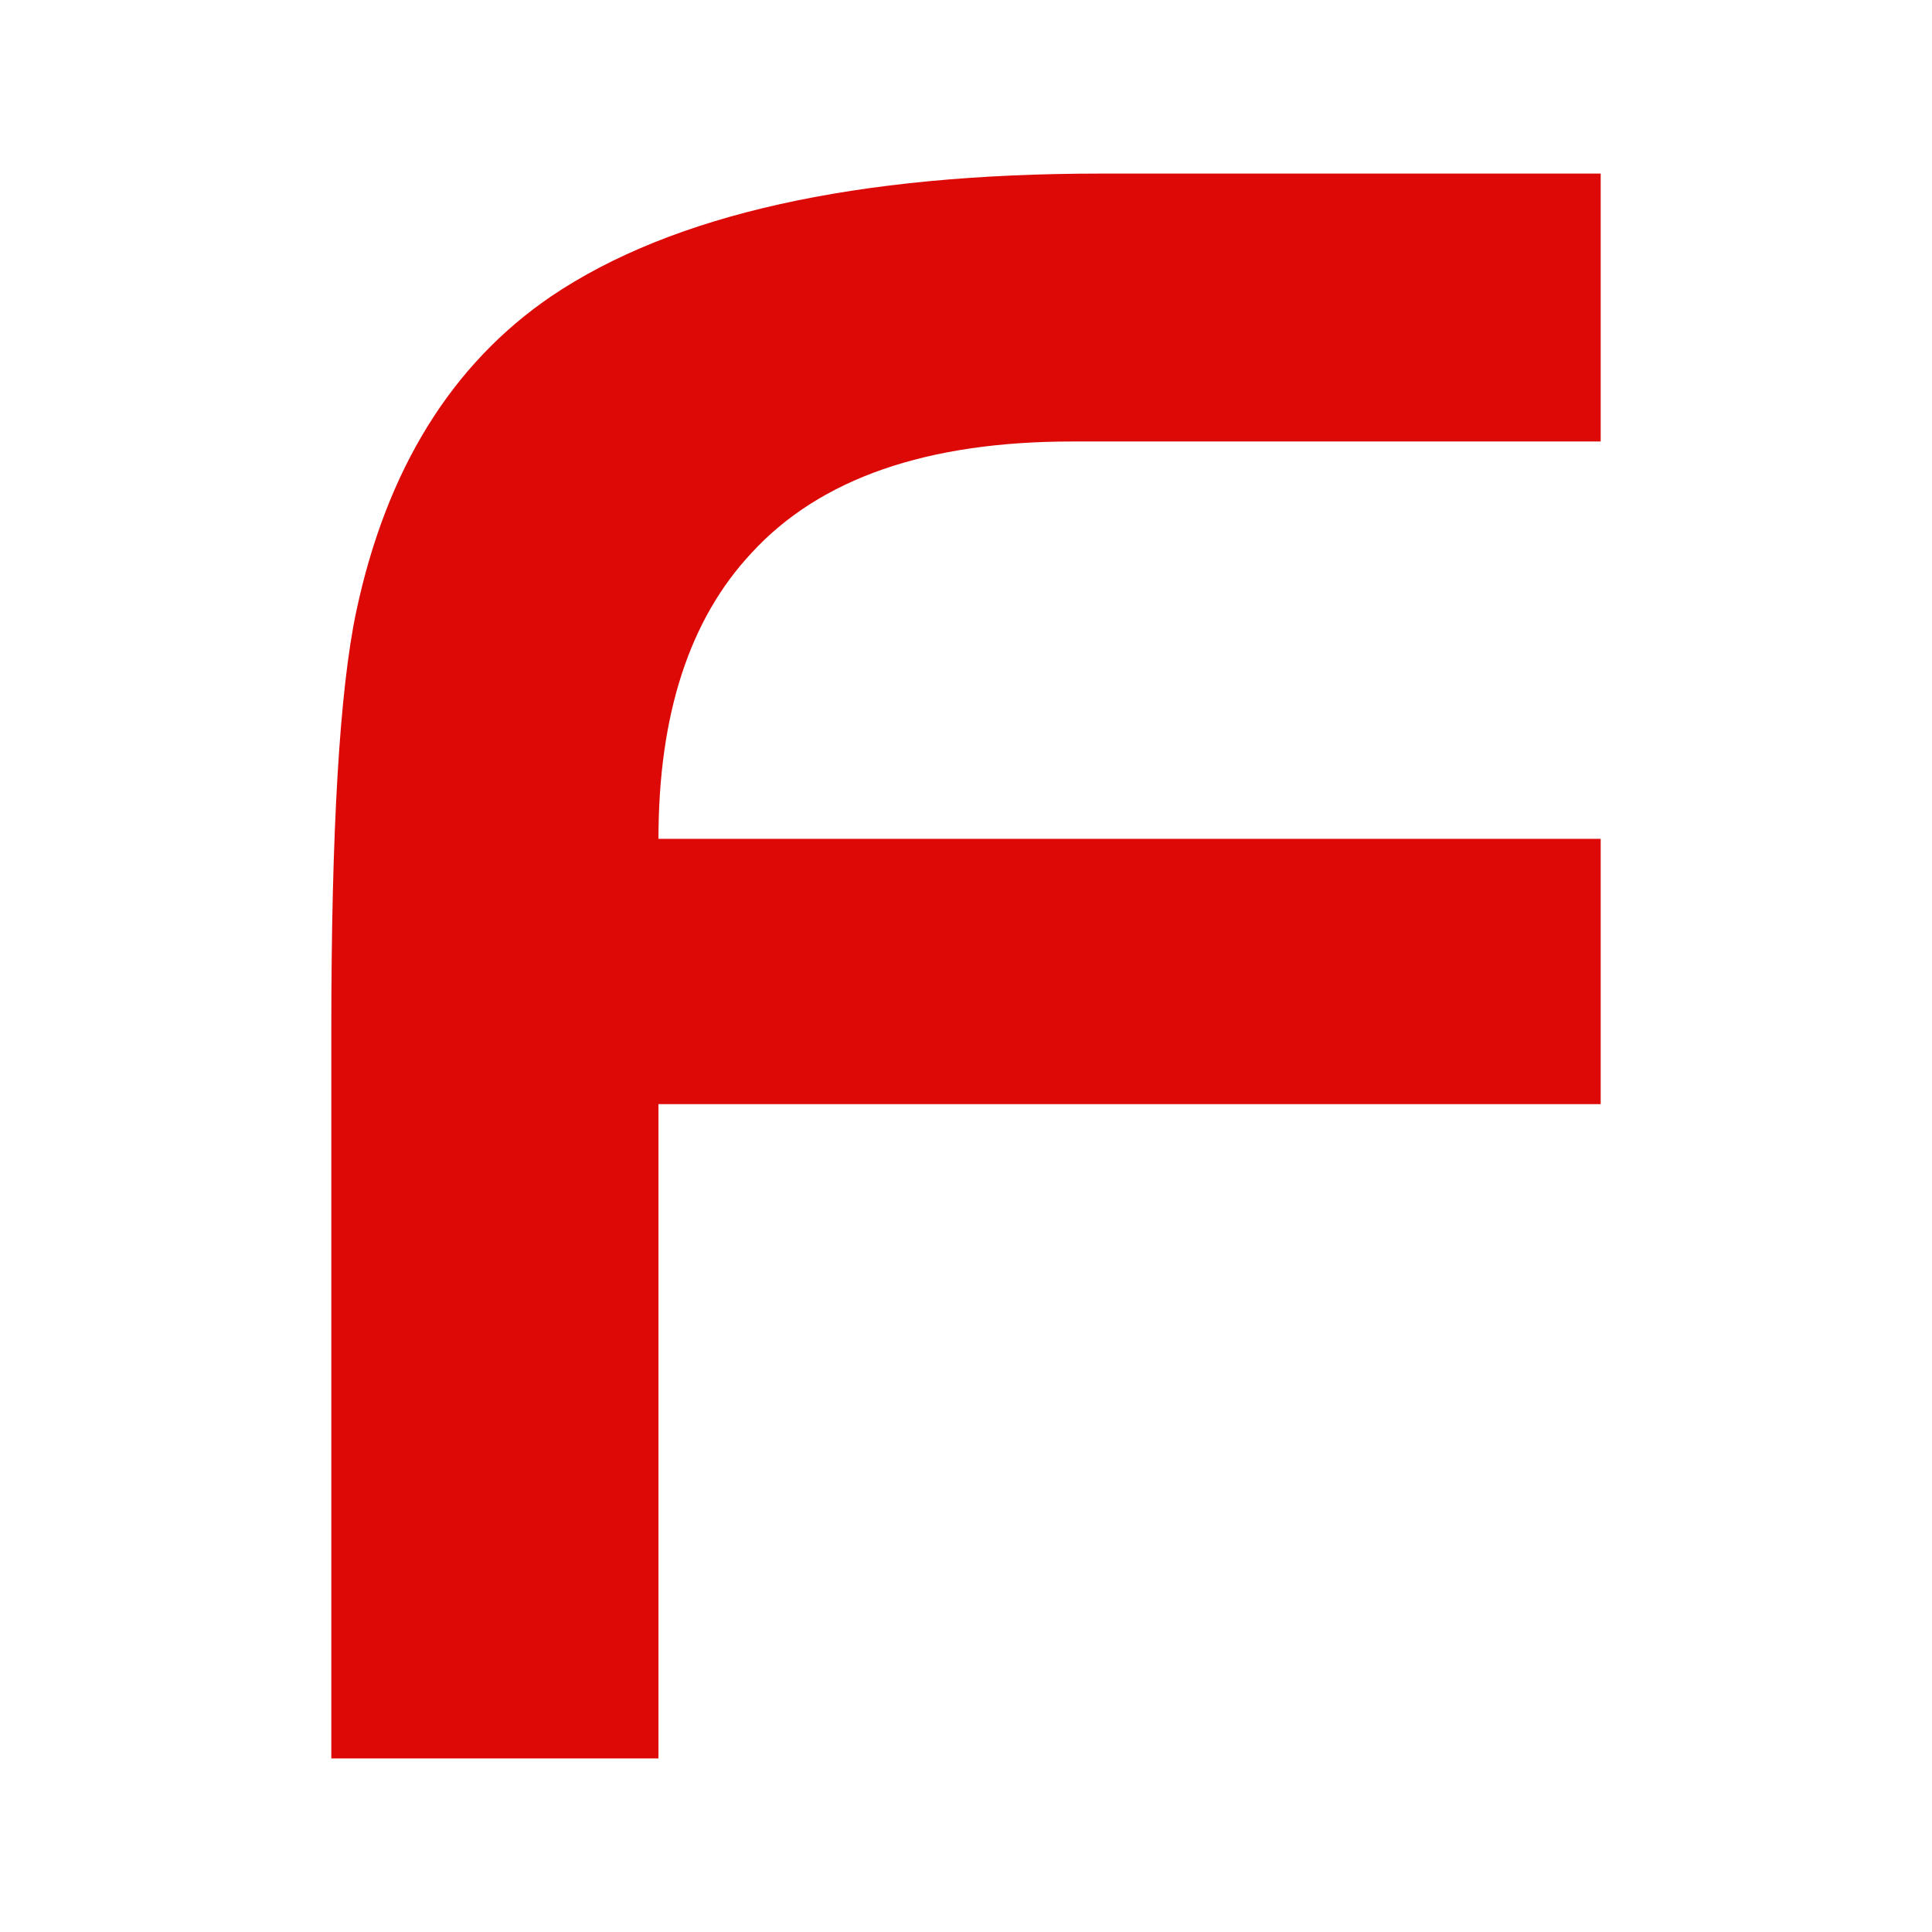 <svg xmlns="http://www.w3.org/2000/svg" version="1.1" xmlns:xlink="http://www.w3.org/1999/xlink" xmlns:svgjs="http://svgjs.dev/svgjs" width="512" height="512"><svg version="1.1" id="SvgjsSvg1005" xmlns="http://www.w3.org/2000/svg" xmlns:xlink="http://www.w3.org/1999/xlink" x="0px" y="0px" viewBox="0 0 512 512" style="enable-background:new 0 0 512 512;" xml:space="preserve">
<style type="text/css">
	.st0{fill:#DC0907;}
</style>
<g>
	<path class="st0" d="M424.2,292.6H174.5V466H87.8V273.4c0-53.4,2.2-90.5,6.6-111.3c8-37.7,25.3-65.6,51.7-83.6
		C178.3,56.8,226.8,46,291.8,46h132.4V117H284.1c-38.5,0-66.8,9.8-84.9,29.5c-16.5,17.6-24.7,42.9-24.7,75.8h249.7V292.6z"></path>
</g>
</svg><style>@media (prefers-color-scheme: light) { :root { filter: none; } }
@media (prefers-color-scheme: dark) { :root { filter: none; } }
</style></svg>